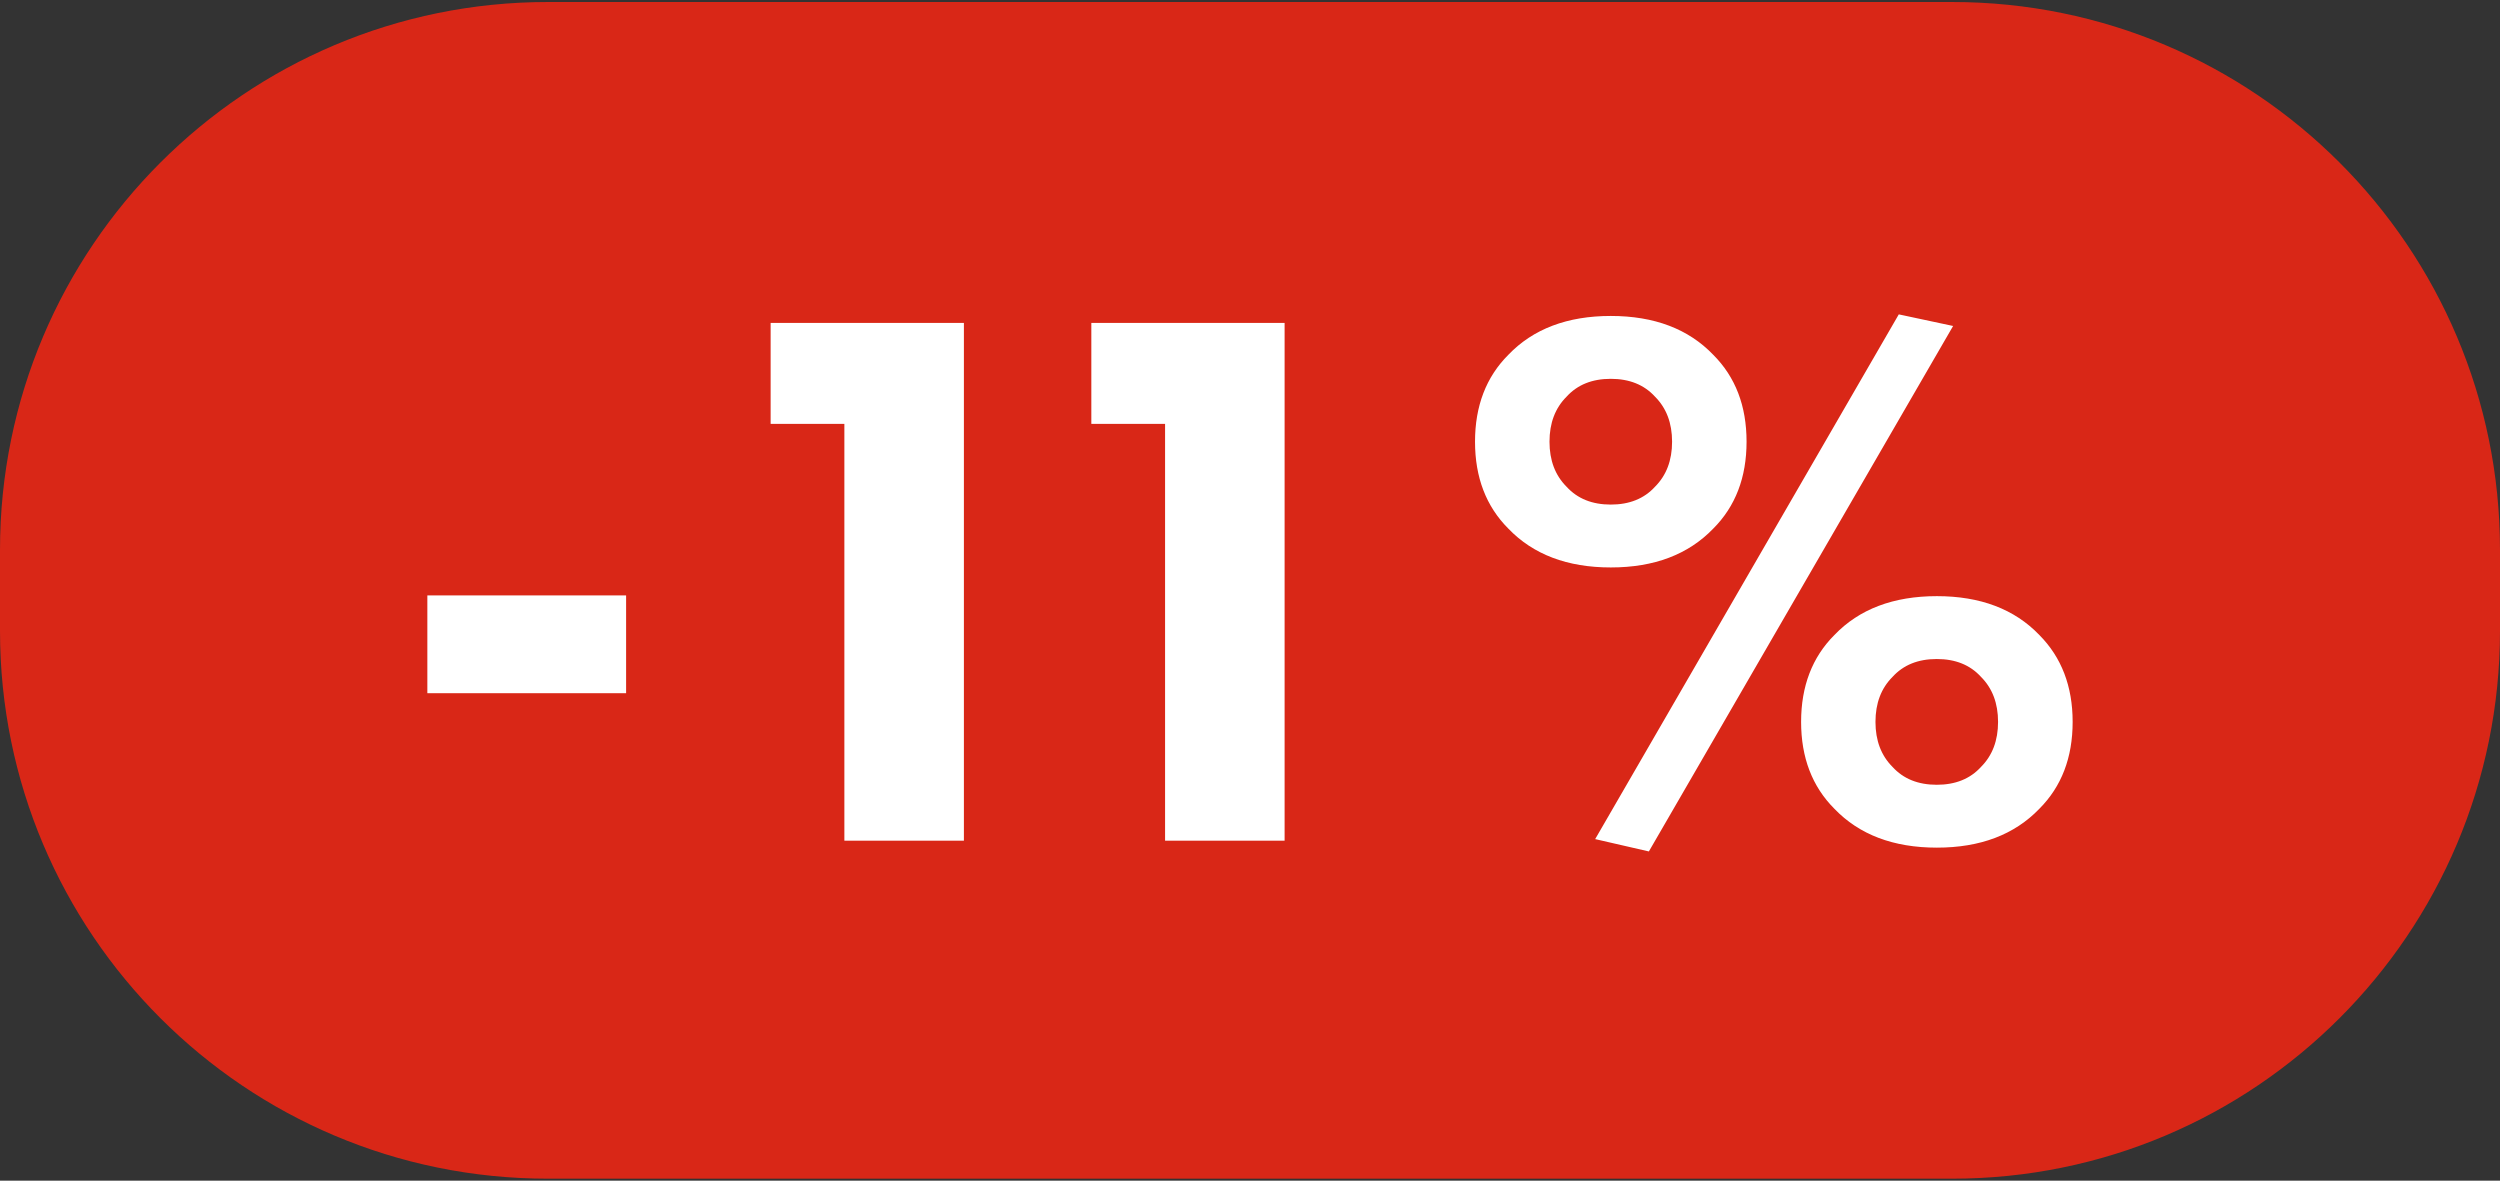 <?xml version="1.0" encoding="UTF-8"?> <svg xmlns="http://www.w3.org/2000/svg" xmlns:xlink="http://www.w3.org/1999/xlink" version="1.1" id="Слой_1" x="0px" y="0px" width="2369.8px" height="1119.2px" viewBox="0 0 2369.8 1119.2" style="enable-background:new 0 0 2369.8 1119.2;" xml:space="preserve"><rect x="0" y="0" width="2369.8" height="1119.2" fill="#333333" stroke="none"/> <style type="text/css"> .st0{fill:#D92717;} .st1{fill:#FFFFFF;} </style> <path class="st0" d="M1850.4,1117.3h-1331C232.5,1117.3,0,884.8,0,597.9v-76.6C0,234.5,232.5,1.9,519.4,1.9h1331 c286.8,0,519.4,232.5,519.4,519.4v76.6C2369.8,884.8,2137.2,1117.3,1850.4,1117.3z"></path> <g> <path class="st1" d="M405.1,657.1v-92.7h188.4v92.7H405.1z"></path> <path class="st1" d="M800.4,796.9V401.8h-69.9v-95.7h183.2v490.8H800.4z"></path> <path class="st1" d="M1104.4,796.9V401.8h-69.9v-95.7h183.2v490.8H1104.4z"></path> <path class="st1" d="M1655.6,418.7c0,33.8-10.5,61.3-31.6,82.4c-23.6,24.5-55.9,36.8-97.1,36.8s-73.6-12.3-97.1-36.8 c-21.1-21.1-31.6-48.6-31.6-82.4s10.5-61.3,31.6-82.4c23.5-24.5,55.9-36.8,97.1-36.8s73.6,12.3,97.1,36.8 C1645.1,357.4,1655.6,384.8,1655.6,418.7z M1526.9,359.1c-17.7,0-31.6,5.6-41.9,16.9c-10.8,10.8-16.2,25-16.2,42.7 c0,17.7,5.4,31.9,16.2,42.7c10.3,11.3,24.3,16.9,41.9,16.9s31.6-5.6,41.9-16.9c10.8-10.8,16.2-25,16.2-42.7 c0-17.7-5.4-31.9-16.2-42.7C1558.5,364.7,1544.5,359.1,1526.9,359.1z M1512.1,795.4L1799.9,298l51.5,11l-288.4,498.1L1512.1,795.4z M1964.7,684.3c0,33.8-10.5,61.3-31.6,82.4c-23.6,24.5-55.9,36.8-97.1,36.8c-41.2,0-73.6-12.3-97.1-36.8 c-21.1-21.1-31.6-48.6-31.6-82.4s10.5-61.3,31.6-82.4c23.5-24.5,55.9-36.8,97.1-36.8c41.2,0,73.6,12.3,97.1,36.8 C1954.1,623,1964.7,650.5,1964.7,684.3z M1835.9,624.7c-17.7,0-31.6,5.6-41.9,16.9c-10.8,10.8-16.2,25-16.2,42.7 s5.4,31.9,16.2,42.7c10.3,11.3,24.3,16.9,41.9,16.9s31.6-5.6,41.9-16.9c10.8-10.8,16.2-25,16.2-42.7s-5.4-31.9-16.2-42.7 C1867.5,630.3,1853.6,624.7,1835.9,624.7z"></path> </g> </svg> 